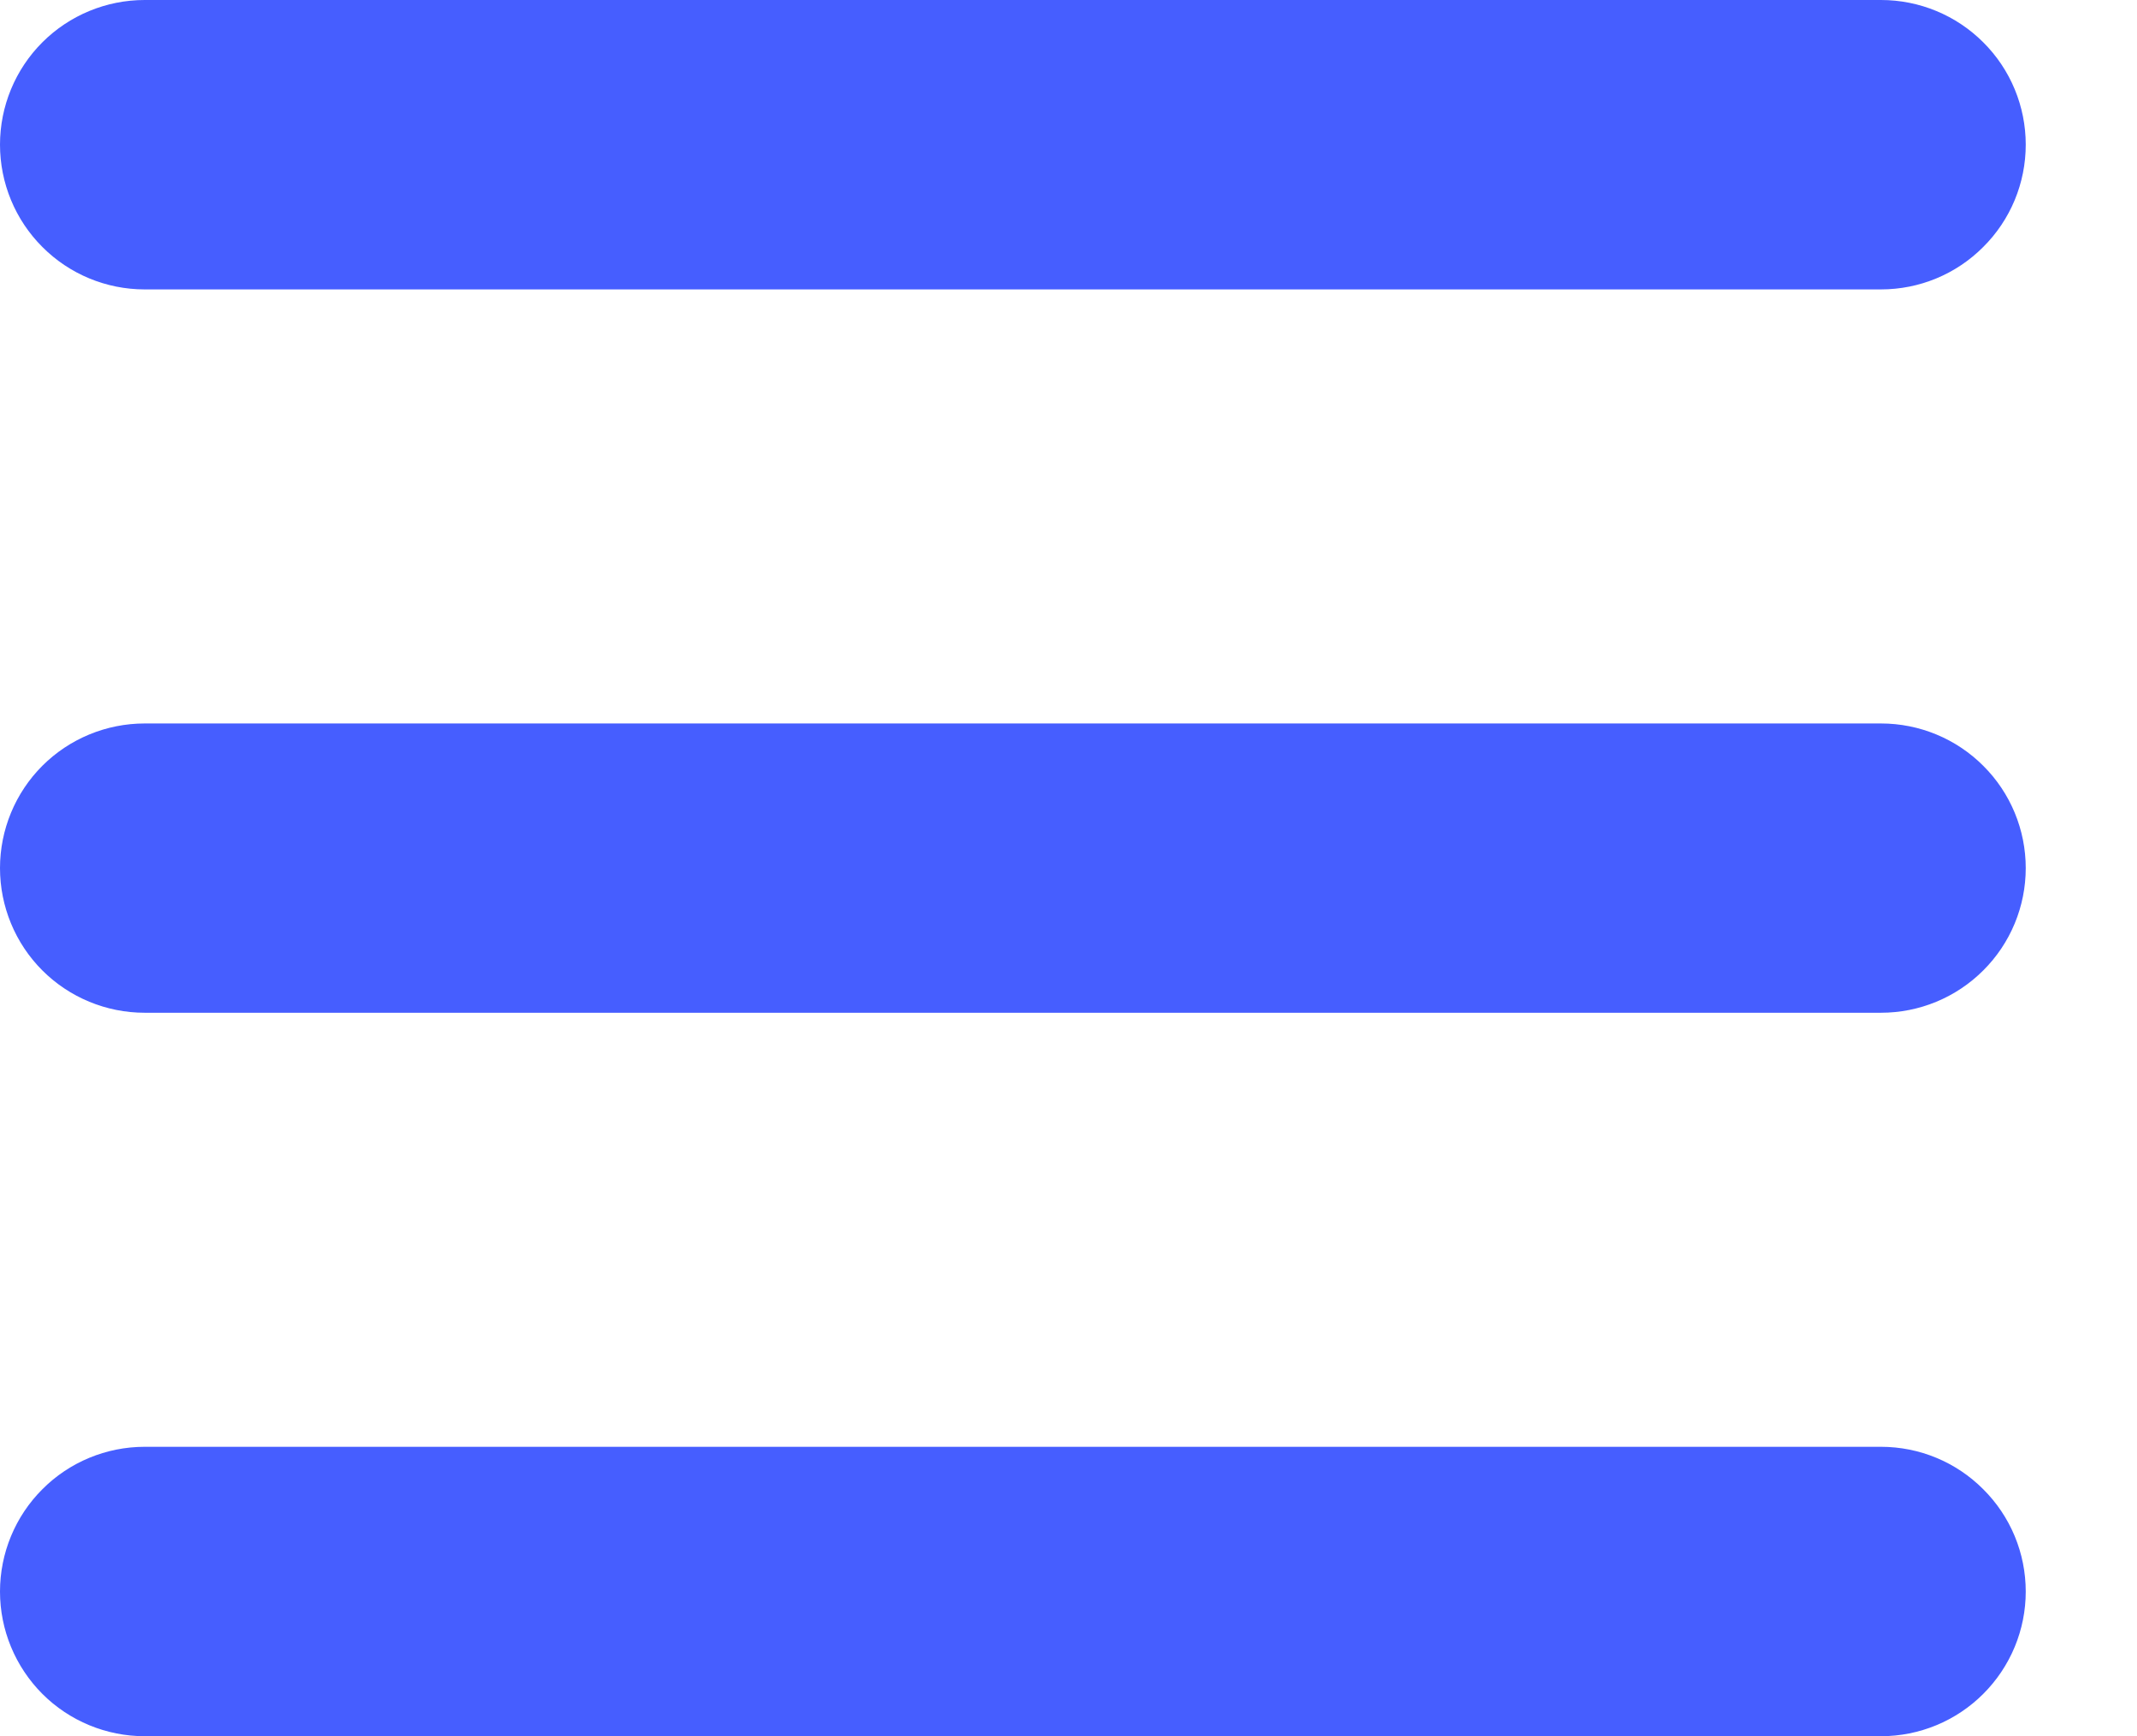 <svg width="16" height="13" viewBox="0 0 16 13" fill="none" xmlns="http://www.w3.org/2000/svg">
<path fill-rule="evenodd" clip-rule="evenodd" d="M0 1.083C0 0.796 0.114 0.52 0.317 0.317C0.52 0.114 0.796 0 1.083 0H14.083C14.371 0 14.646 0.114 14.849 0.317C15.053 0.52 15.167 0.796 15.167 1.083C15.167 1.371 15.053 1.646 14.849 1.849C14.646 2.053 14.371 2.167 14.083 2.167H1.083C0.796 2.167 0.52 2.053 0.317 1.849C0.114 1.646 0 1.371 0 1.083Z" fill="#465EFF"/>
<path fill-rule="evenodd" clip-rule="evenodd" d="M0 6.5C0 6.213 0.114 5.937 0.317 5.734C0.52 5.531 0.796 5.417 1.083 5.417H14.083C14.371 5.417 14.646 5.531 14.849 5.734C15.053 5.937 15.167 6.213 15.167 6.5C15.167 6.787 15.053 7.063 14.849 7.266C14.646 7.469 14.371 7.583 14.083 7.583H1.083C0.796 7.583 0.52 7.469 0.317 7.266C0.114 7.063 0 6.787 0 6.5Z" fill="#465EFF"/>
<path fill-rule="evenodd" clip-rule="evenodd" d="M0 11.917C0 11.629 0.114 11.354 0.317 11.151C0.52 10.947 0.796 10.833 1.083 10.833H14.083C14.371 10.833 14.646 10.947 14.849 11.151C15.053 11.354 15.167 11.629 15.167 11.917C15.167 12.204 15.053 12.479 14.849 12.683C14.646 12.886 14.371 13 14.083 13H1.083C0.796 13 0.52 12.886 0.317 12.683C0.114 12.479 0 12.204 0 11.917Z" fill="#465EFF"/>
</svg>
